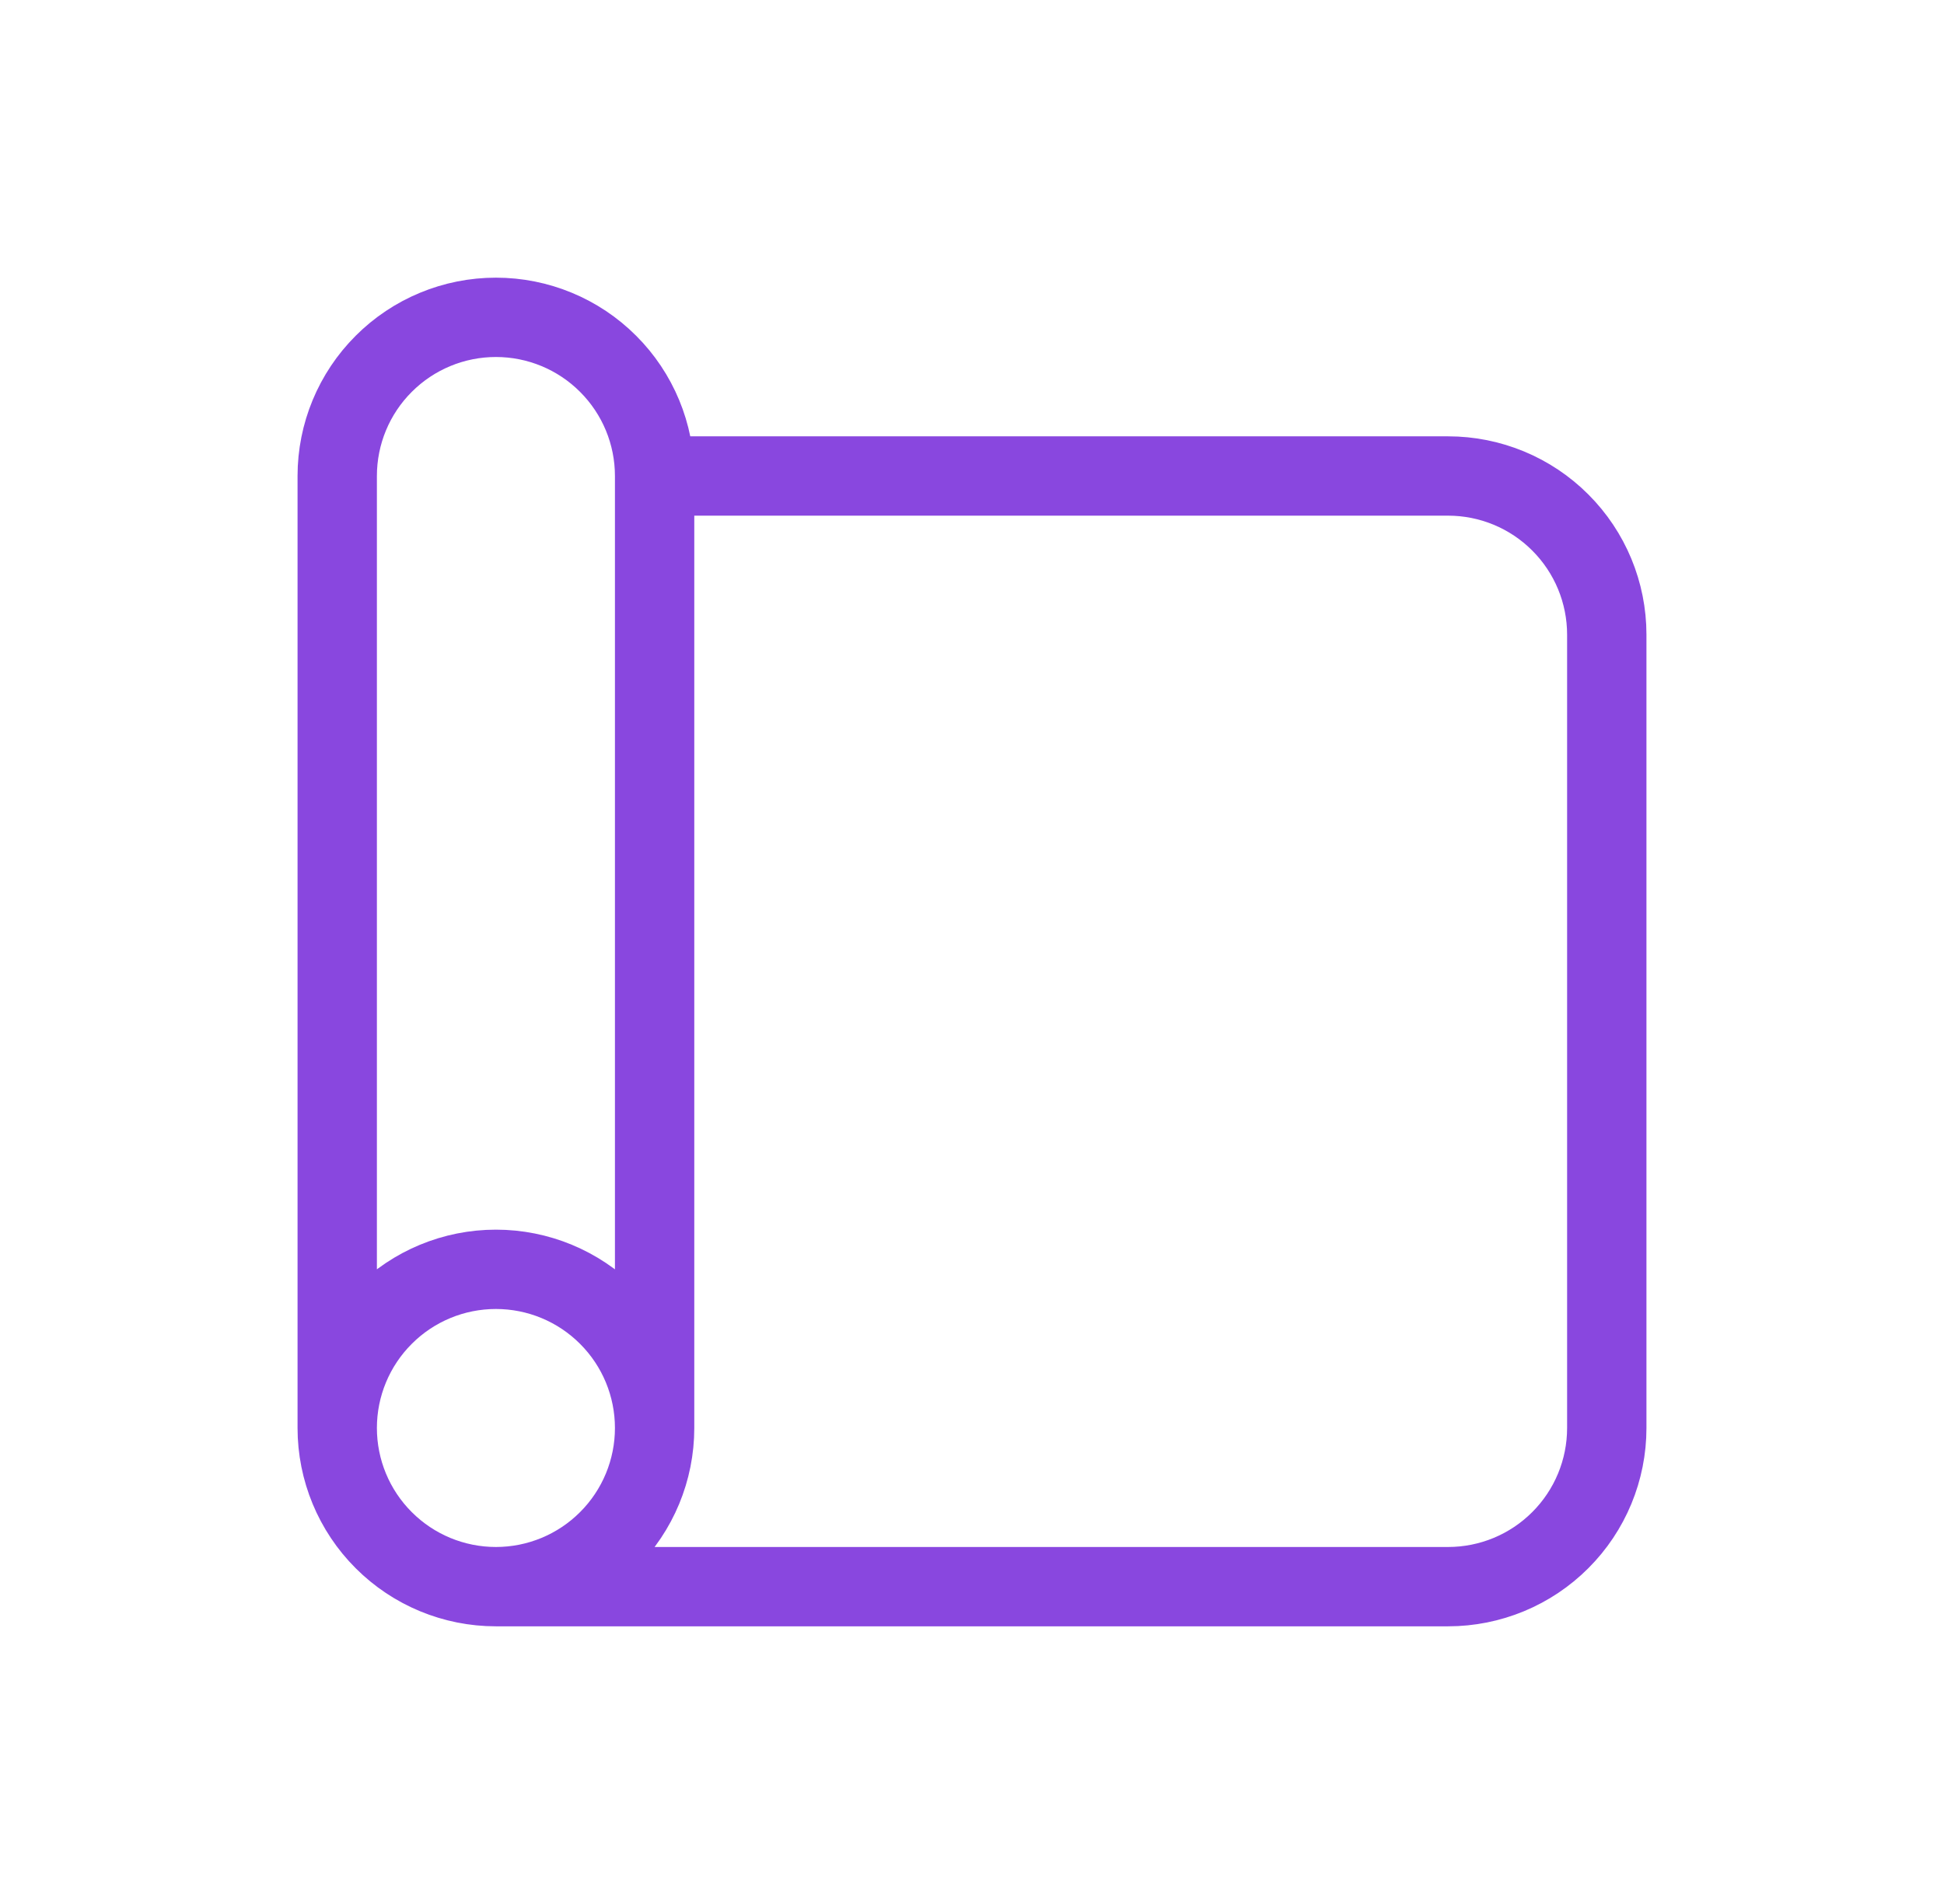 <svg xmlns="http://www.w3.org/2000/svg" width="49" height="48" viewBox="0 0 49 48" fill="none">
  <path d="M16.5 12H36.5C37.561 12 38.578 12.421 39.328 13.172C40.079 13.922 40.5 14.939 40.5 16V36C40.5 37.061 40.079 38.078 39.328 38.828C38.578 39.579 37.561 40 36.5 40H12.5M16.5 12V36M16.5 12C16.5 10.939 16.079 9.922 15.328 9.172C14.578 8.421 13.561 8 12.5 8C11.439 8 10.422 8.421 9.672 9.172C8.921 9.922 8.5 10.939 8.5 12V36M12.5 40C11.439 40 10.422 39.579 9.672 38.828C8.921 38.078 8.5 37.061 8.5 36M12.5 40C13.561 40 14.578 39.579 15.328 38.828C16.079 38.078 16.5 37.061 16.5 36M8.5 36C8.5 34.939 8.921 33.922 9.672 33.172C10.422 32.421 11.439 32 12.5 32C13.561 32 14.578 32.421 15.328 33.172C16.079 33.922 16.5 34.939 16.5 36" stroke="#8947DF" stroke-width="2" stroke-linecap="round" stroke-linejoin="round"/>
</svg>